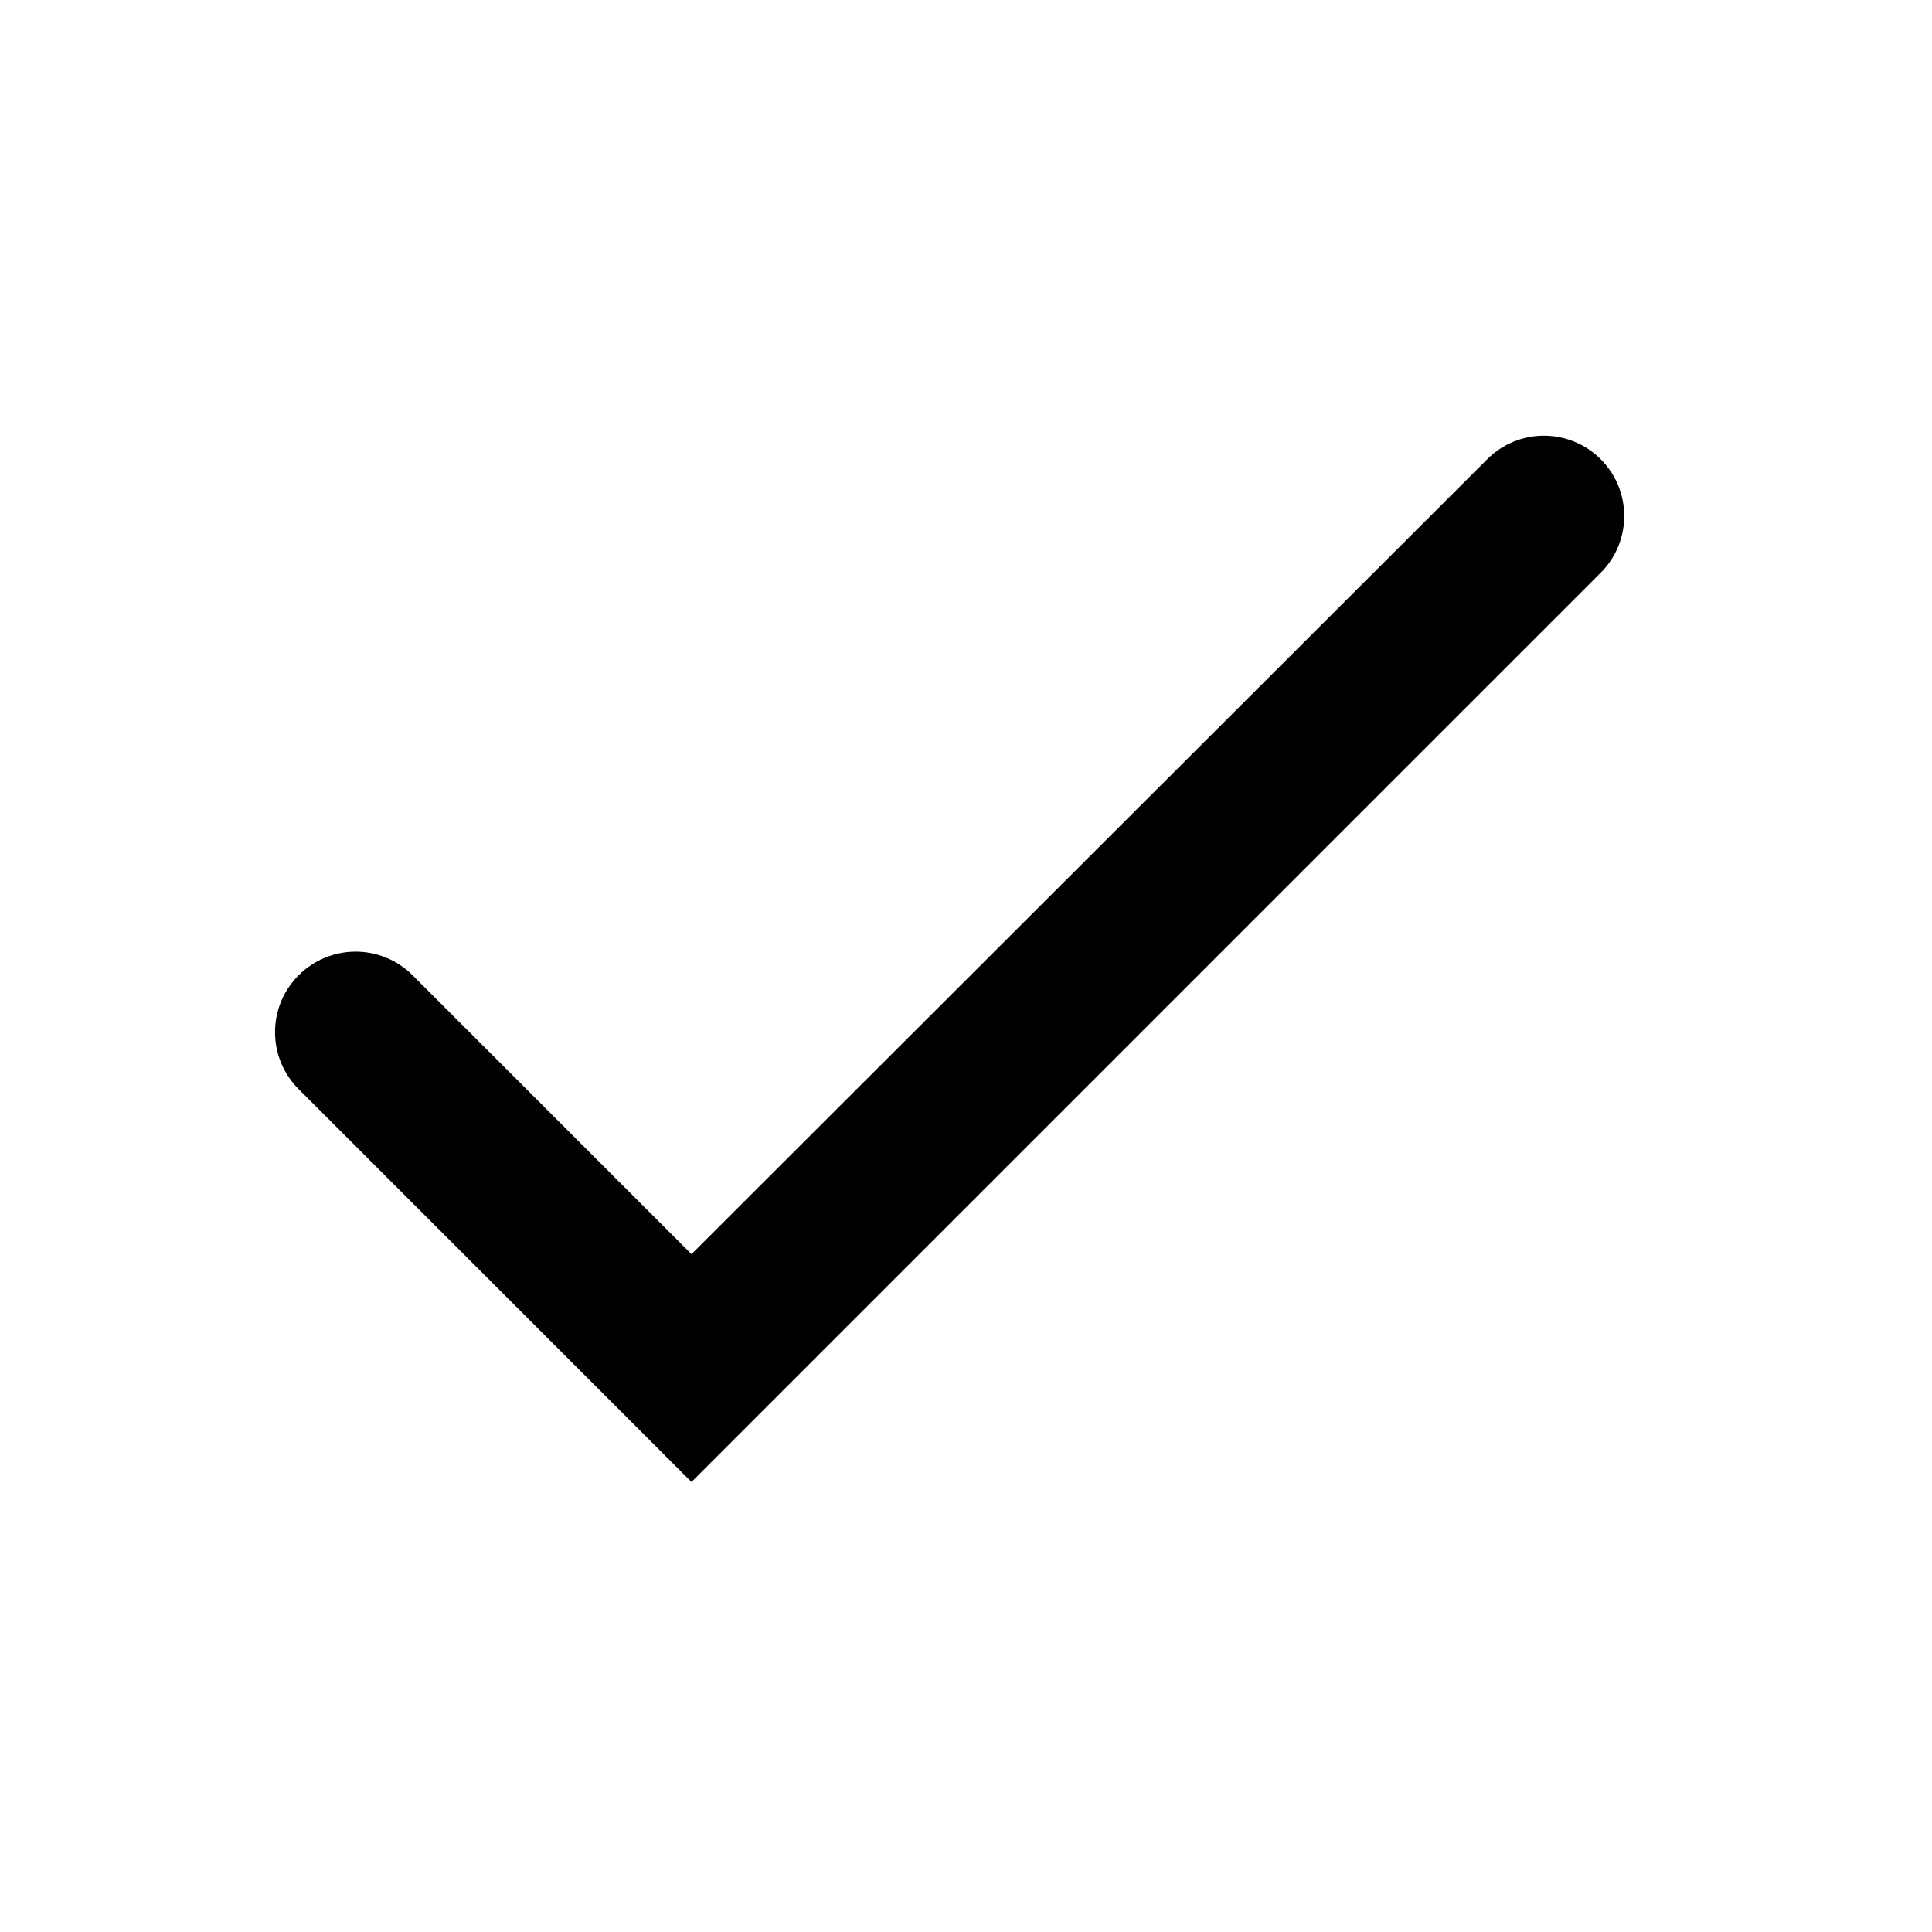 <svg width="24" height="24" viewBox="0 0 24 24" fill="none" xmlns="http://www.w3.org/2000/svg">
<path d="M8.59 15.58L5.125 12.115C4.735 11.725 4.104 11.724 3.712 12.113C3.319 12.503 3.318 13.138 3.71 13.53L8.59 18.41L19.885 7.115C20.274 6.726 20.274 6.094 19.885 5.705C19.495 5.316 18.864 5.315 18.475 5.705L8.59 15.58Z" fill="black"/>
</svg>
